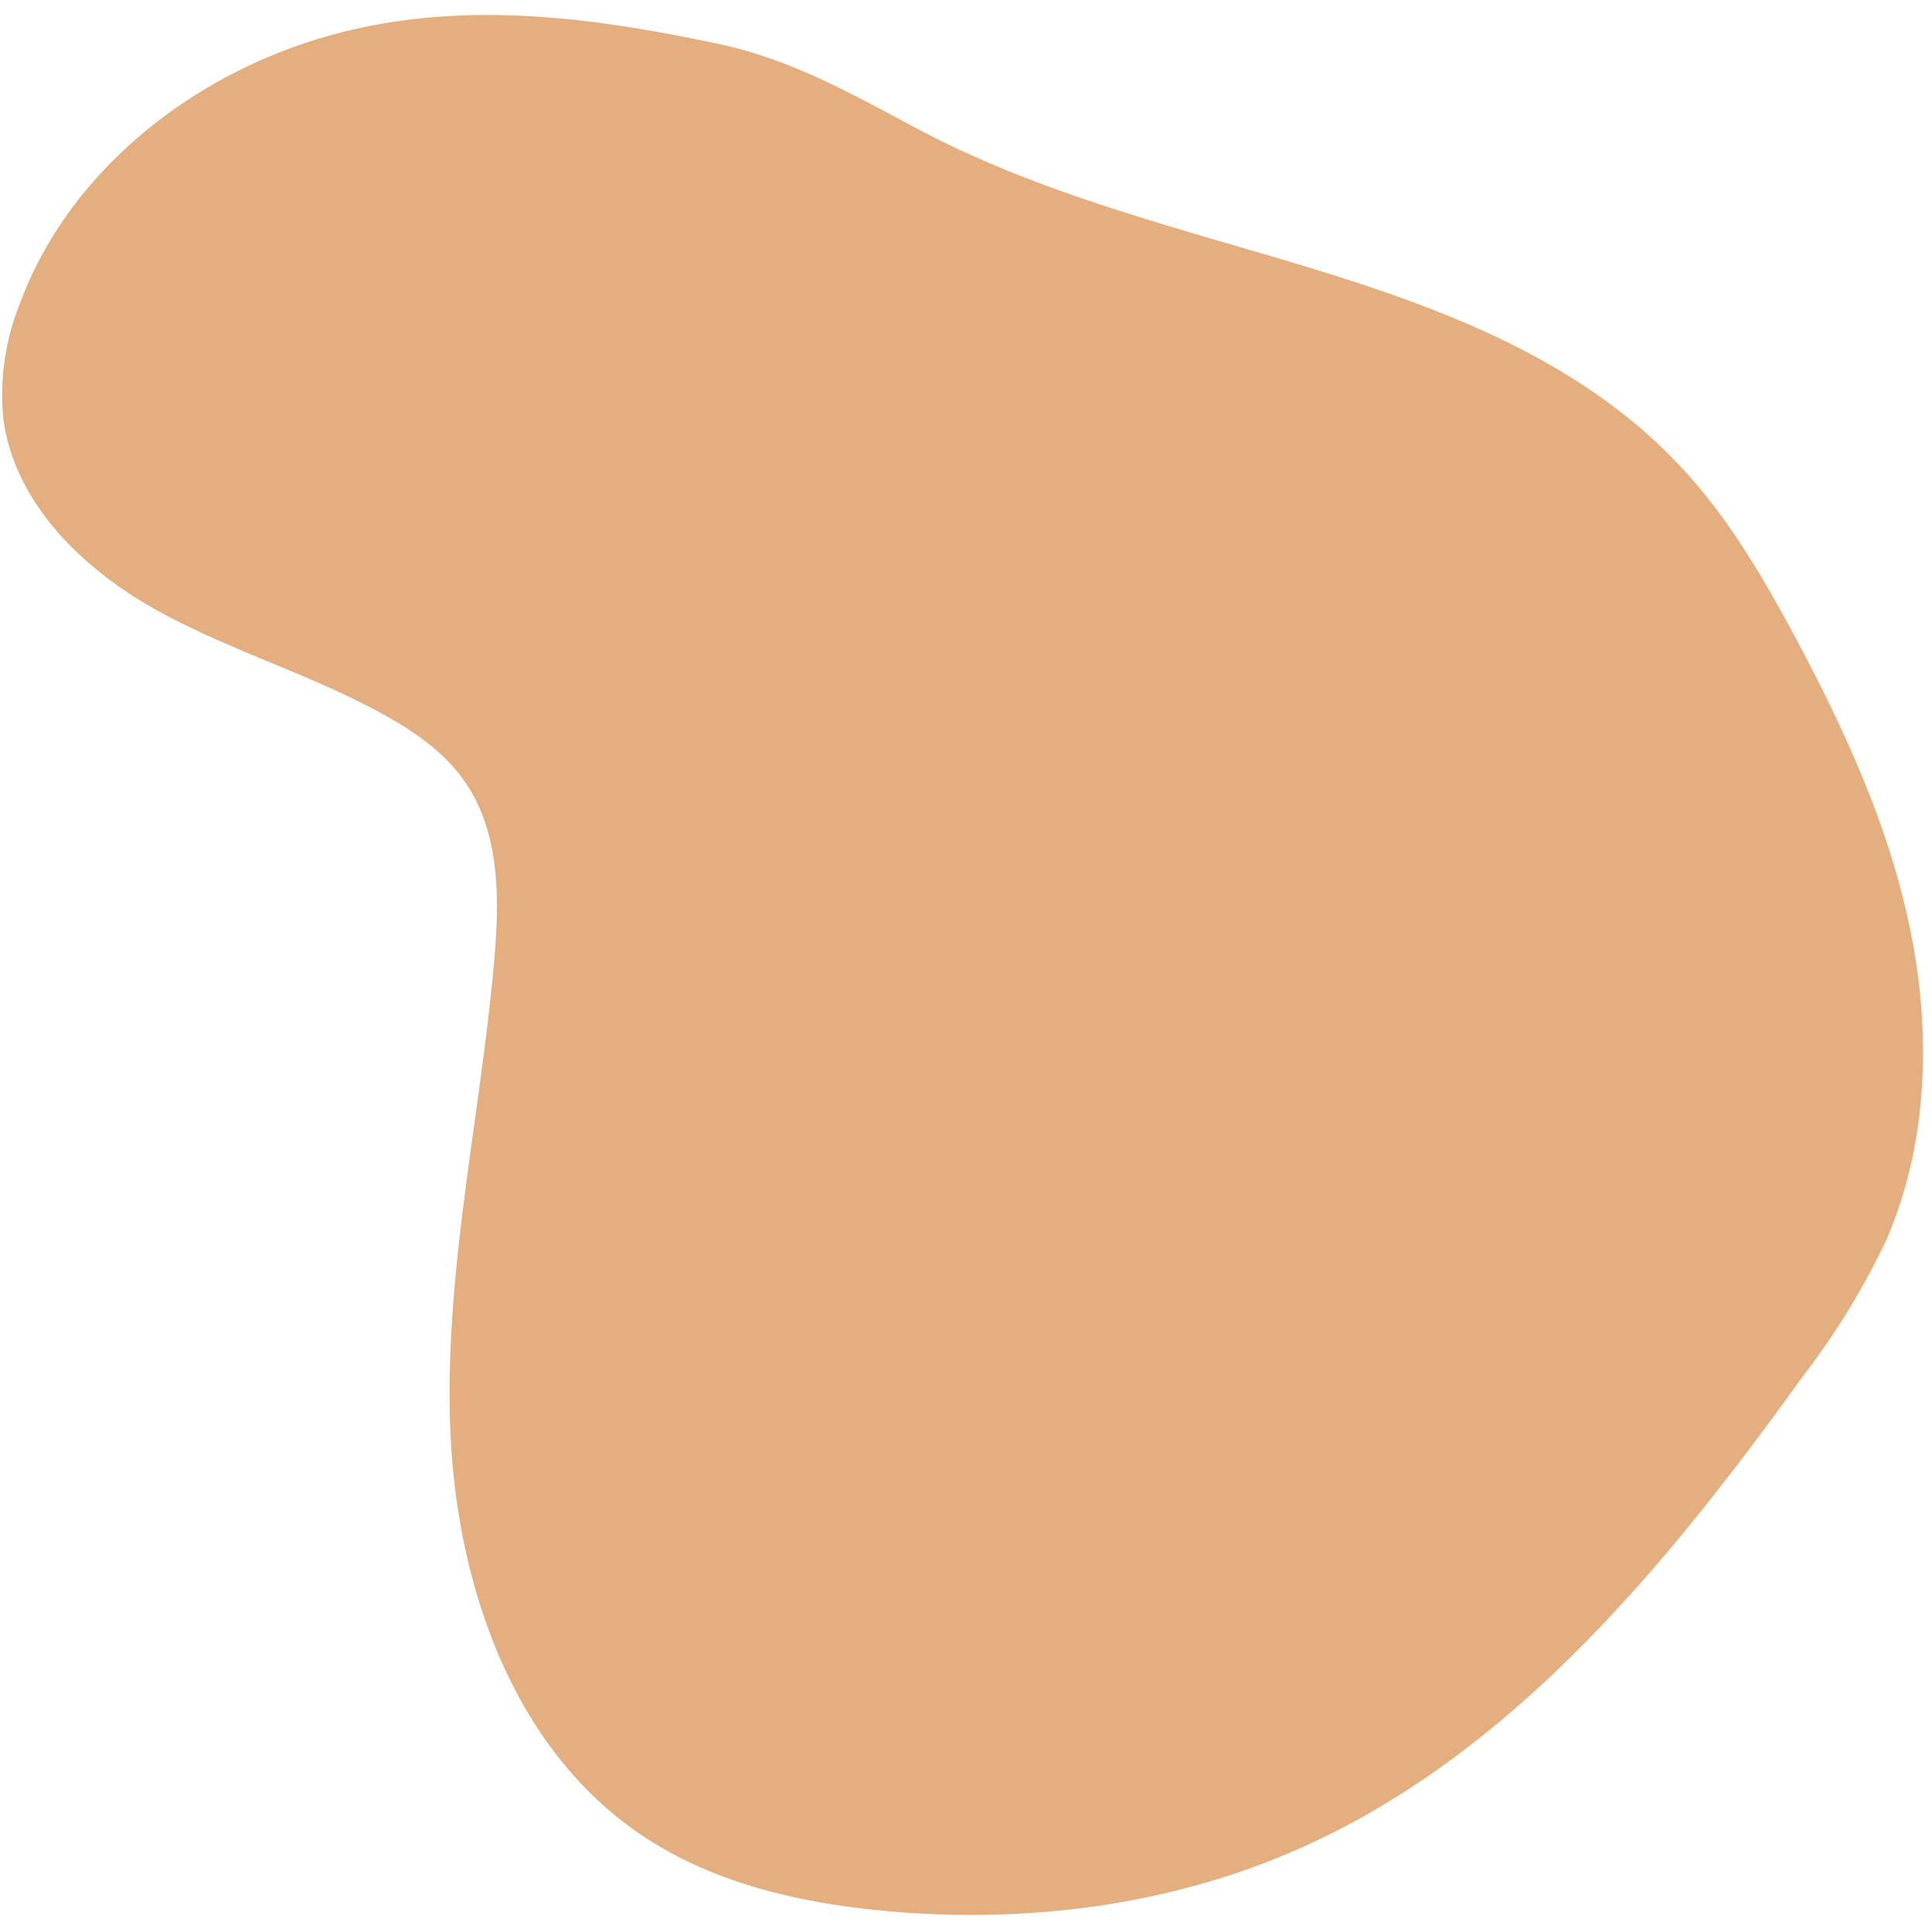 <?xml version="1.0" encoding="UTF-8" standalone="no"?><svg xmlns="http://www.w3.org/2000/svg" xmlns:xlink="http://www.w3.org/1999/xlink" fill="#000000" height="205.2" preserveAspectRatio="xMidYMid meet" version="1" viewBox="-0.2 -1.6 206.2 205.2" width="206.2" zoomAndPan="magnify"><g data-name="Layer 2"><g data-name="Layer 2" id="change1_1"><path d="M35.68,2C20.84,5.93,7.3,16.35,1.94,30.74A26.22,26.22,0,0,0,.14,42.92c1.08,8.92,8.24,16,16.06,20.41s16.6,6.94,24.47,11.28c3.37,1.86,6.63,4.11,8.8,7.29,3.72,5.43,3.65,12.54,3.07,19.09-1.47,16.58-5.29,33-4.69,49.66s6.58,34.24,20.38,43.55c7.58,5.12,16.81,7.26,25.92,8.11,14.67,1.37,29.75-.42,43.31-6.2,23.14-9.87,39.93-30.26,54.64-50.68A81.25,81.25,0,0,0,201,131c4.59-10.36,4.95-22.26,2.68-33.37S196.6,76.09,191.24,66.1c-3.33-6.2-6.94-12.31-11.69-17.5C165.73,33.51,145,28.63,126.13,23c-9.65-2.89-19.24-6-28.17-10.73C90.62,8.4,84.25,4.66,76.07,3,62.7.18,49.09-1.56,35.68,2Z" fill="#e4ae7f"/></g></g></svg>